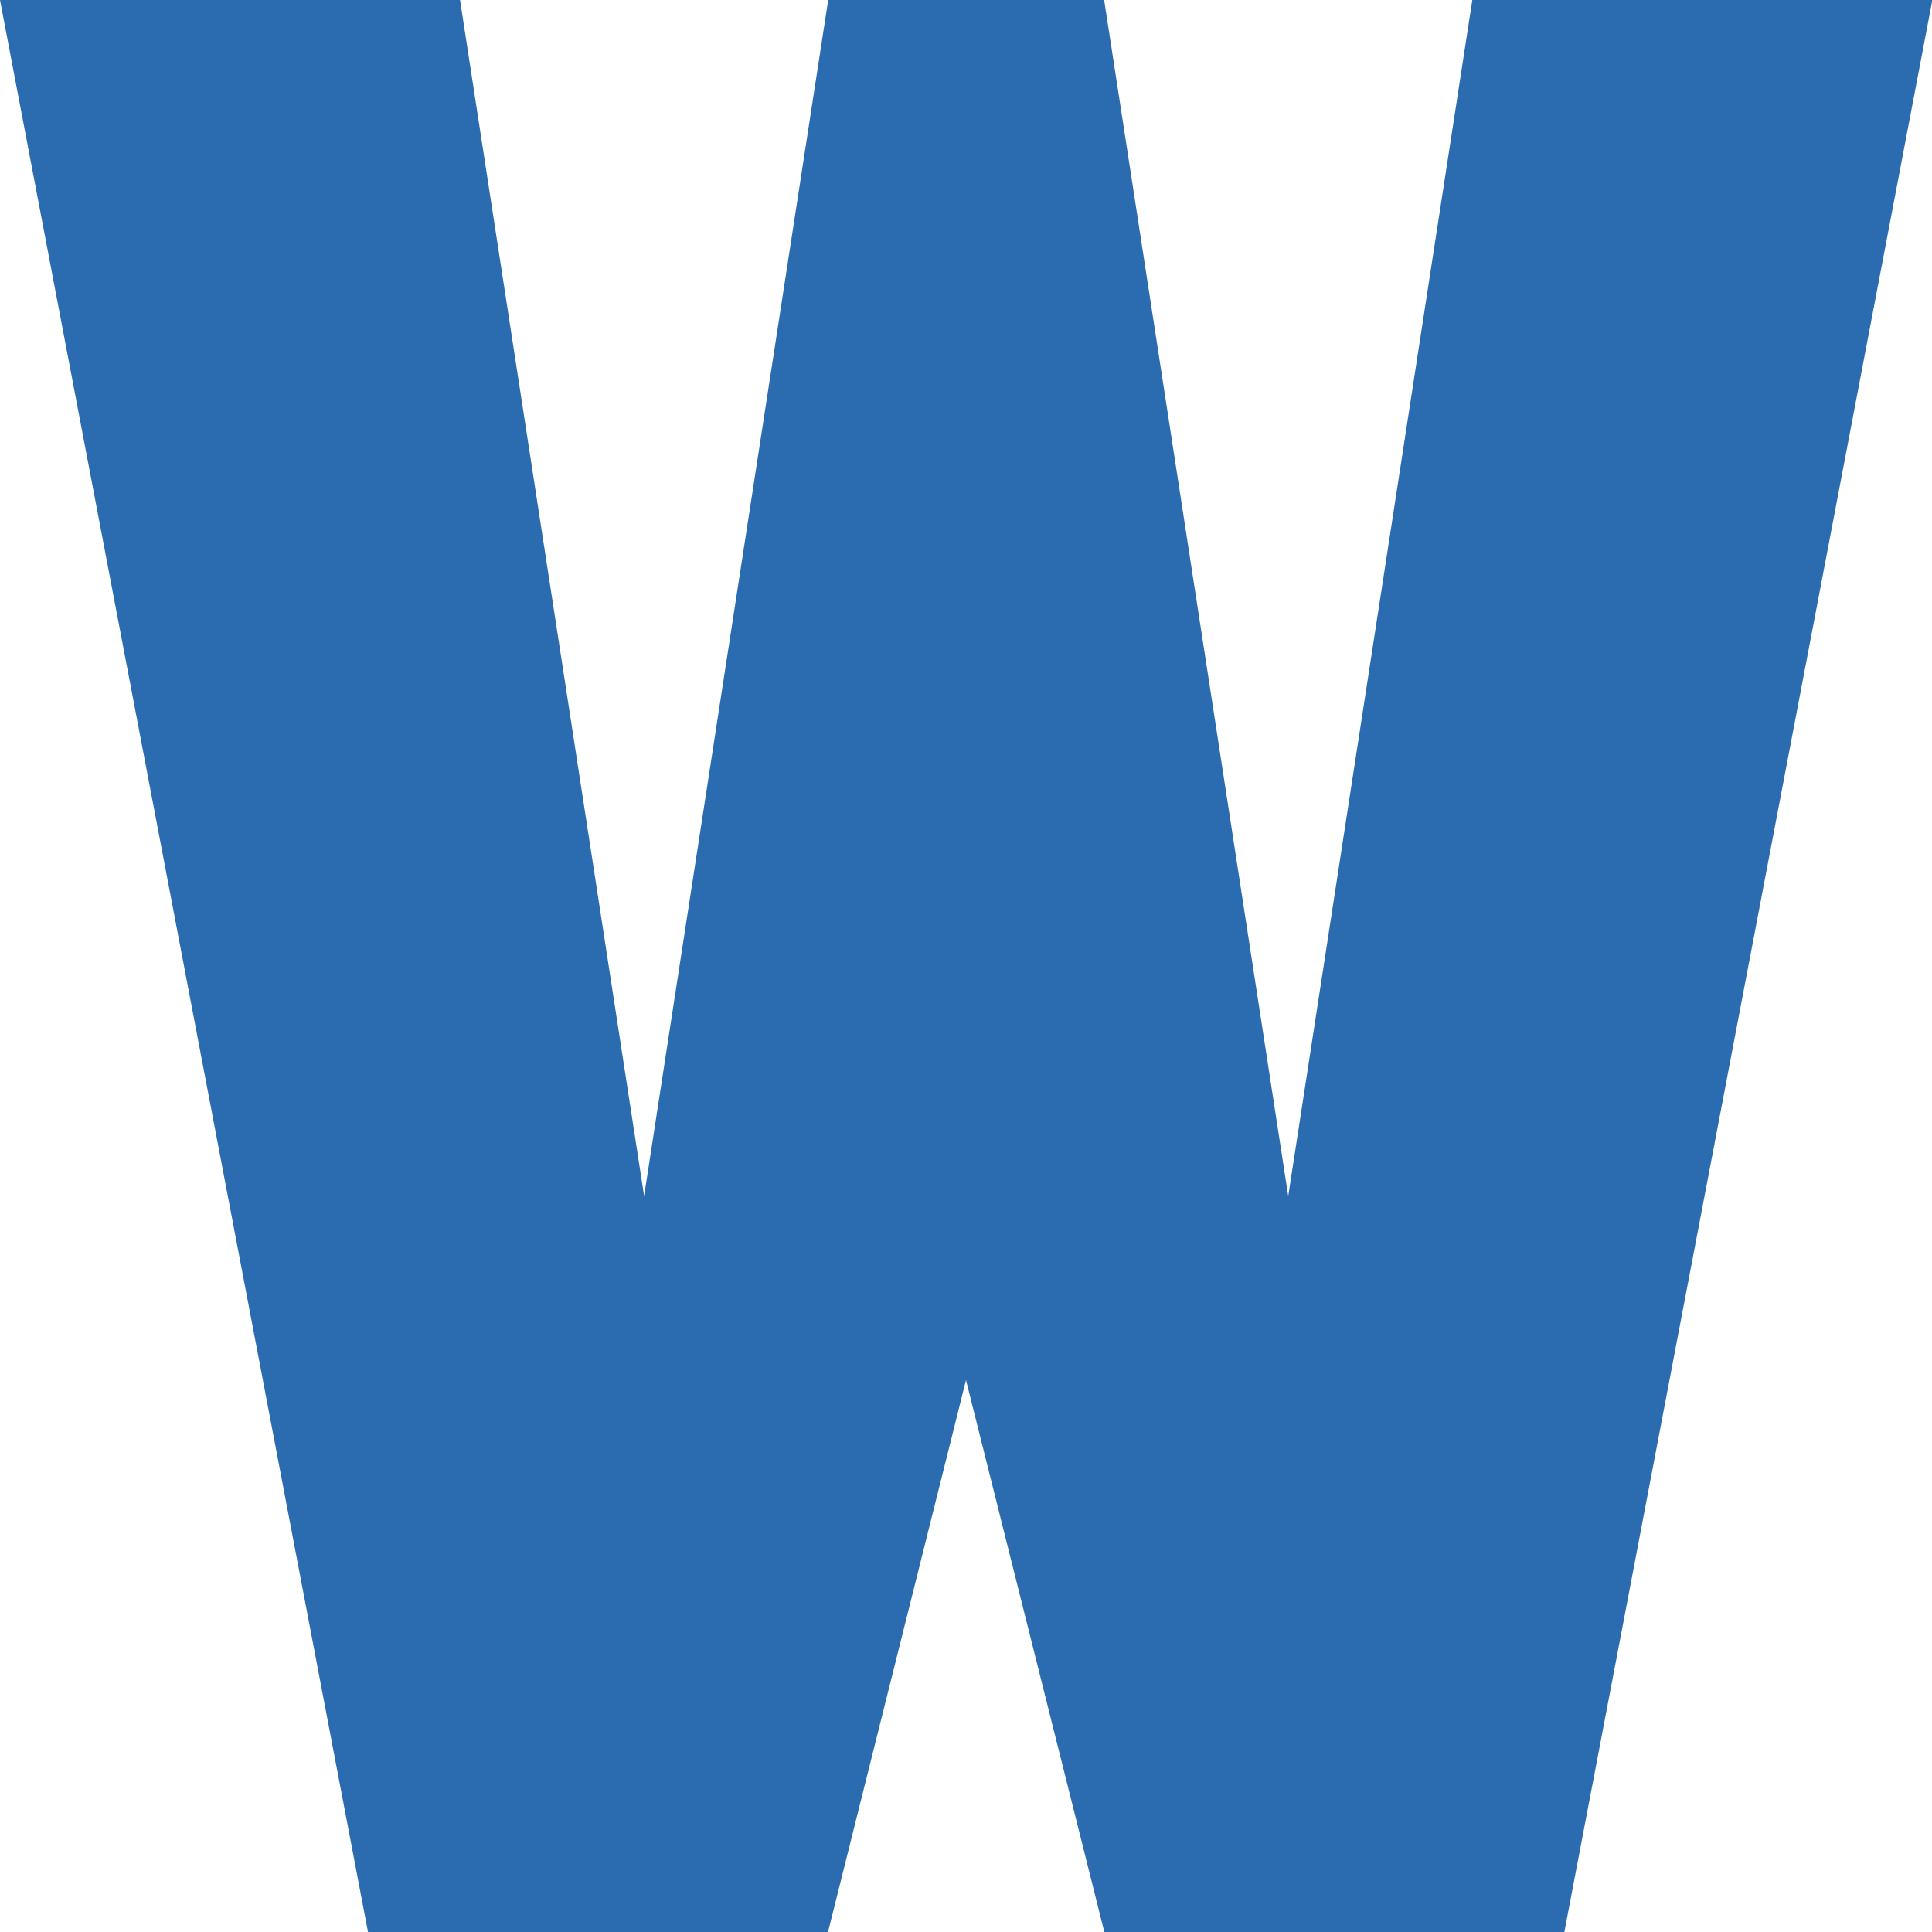 <?xml version="1.0" encoding="UTF-8" standalone="no"?>
<svg
   xmlns:dc="http://purl.org/dc/elements/1.1/"
   xmlns:cc="http://creativecommons.org/ns#"
   xmlns:rdf="http://www.w3.org/1999/02/22-rdf-syntax-ns#"
   xmlns:svg="http://www.w3.org/2000/svg"
   xmlns="http://www.w3.org/2000/svg"
   xmlns:sodipodi="http://sodipodi.sourceforge.net/DTD/sodipodi-0.dtd"
   xmlns:inkscape="http://www.inkscape.org/namespaces/inkscape"
   width="10.852mm"
   height="10.852mm"
   viewBox="0 0 10.852 10.852"
   version="1.1"
   id="svg8"
   inkscape:version="1.0.2-2 (e86c870879, 2021-01-15)"
   sodipodi:docname="W.svg">
  <defs
     id="defs2">
    <rect
       x="6.804"
       y="9.071"
       width="200.327"
       height="30.994"
       id="rect835" />
  </defs>
  <sodipodi:namedview
     id="base"
     pagecolor="#ffffff"
     bordercolor="#666666"
     borderopacity="1.0"
     inkscape:pageopacity="0.0"
     inkscape:pageshadow="2"
     inkscape:zoom="2.8"
     inkscape:cx="272.31941"
     inkscape:cy="43.777834"
     inkscape:document-units="mm"
     inkscape:current-layer="layer1"
     inkscape:document-rotation="0"
     showgrid="false"
     inkscape:window-width="2560"
     inkscape:window-height="1361"
     inkscape:window-x="-9"
     inkscape:window-y="-9"
     inkscape:window-maximized="1"
     fit-margin-top="0"
     fit-margin-left="0"
     fit-margin-right="0"
     fit-margin-bottom="0" />
  <g
     inkscape:label="Layer 1"
     inkscape:groupmode="layer"
     id="layer1"
     transform="translate(-0.163,-0.123)">
    <g
       aria-label="W"
       transform="translate(-6.898,-10.016)"
       id="text833"
       style="font-style:normal;font-variant:normal;font-weight:normal;font-stretch:normal;font-size:10.583px;line-height:1.25;font-family:'Aliens Among Us';-inkscape-font-specification:'Aliens Among Us';white-space:pre;shape-inside:url(#rect835);fill:#2b6cb0;fill-opacity:1;stroke:none">
      <path
         d="M 12.487,17.891 11.712,20.991 H 9.128 L 7.061,10.139 h 2.584 l 1.034,6.718 1.034,-6.718 h 1.55 l 1.034,6.718 1.034,-6.718 h 2.584 l -2.067,10.852 h -2.584 z"
         style="fill:#2b6cb0;fill-opacity:1"
         id="path836" />
    </g>
  </g>
</svg>
